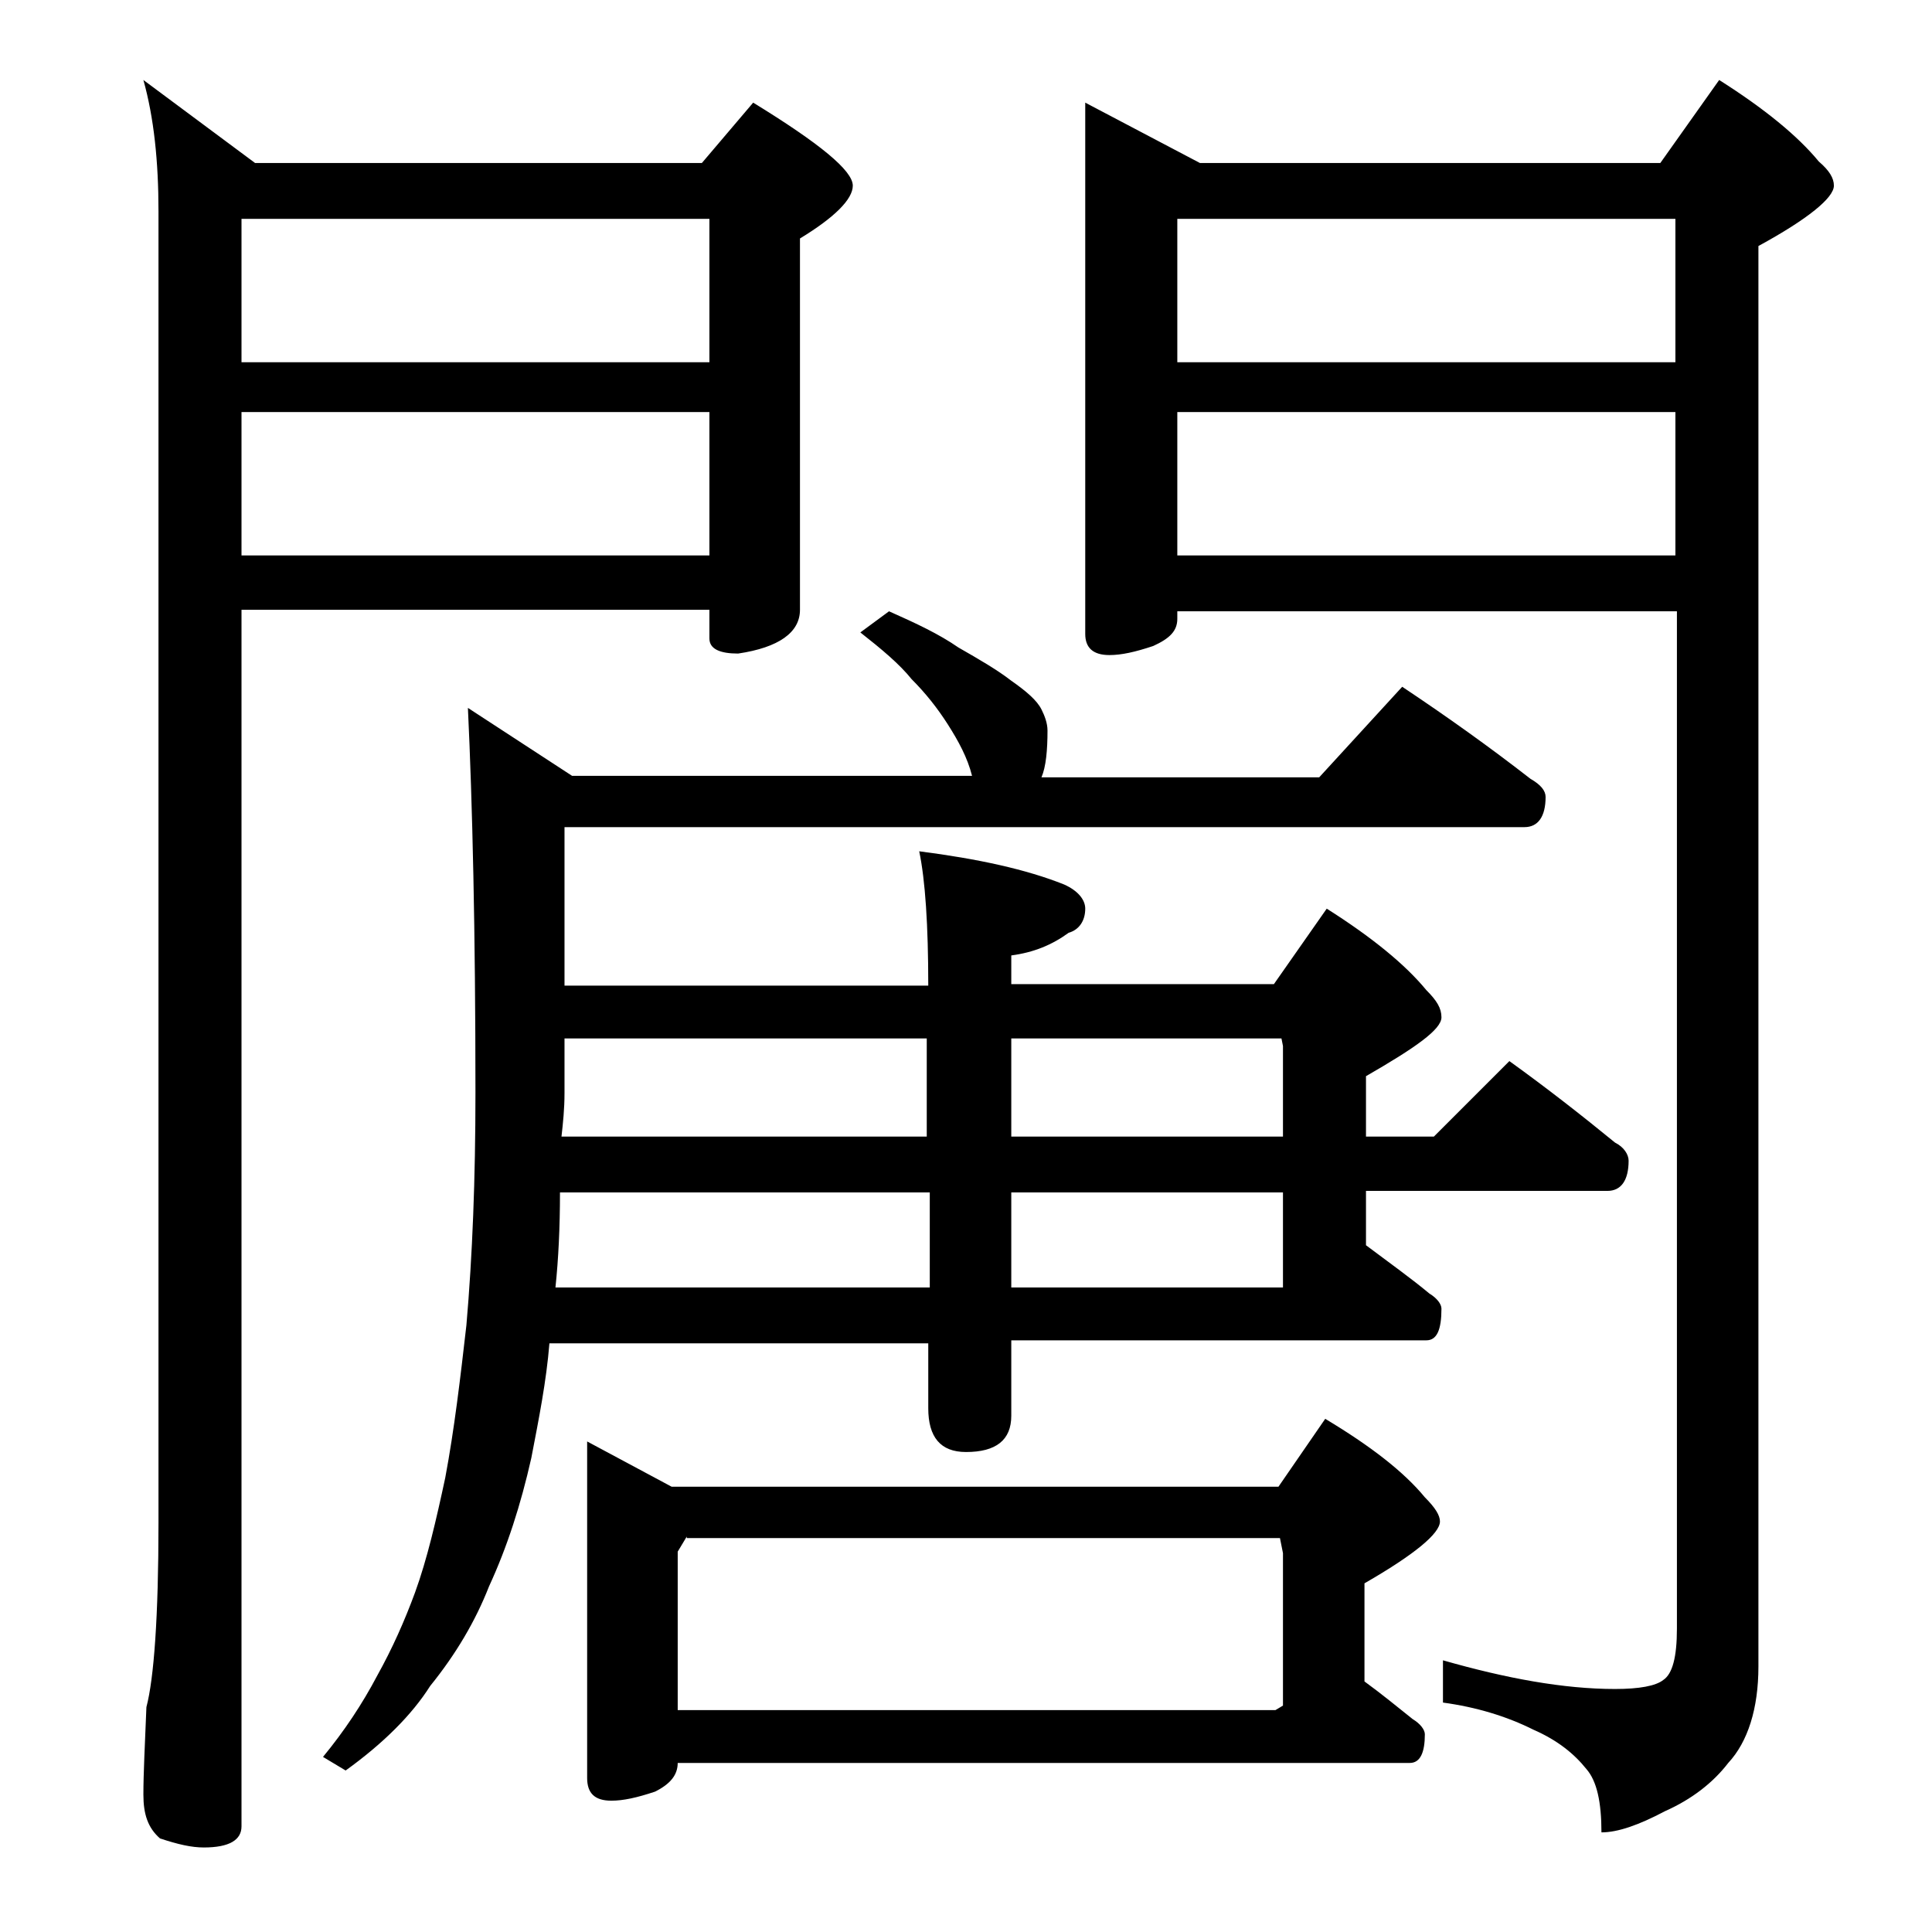 <?xml version="1.0" encoding="utf-8"?>
<!-- Generator: Adobe Illustrator 18.0.0, SVG Export Plug-In . SVG Version: 6.00 Build 0)  -->
<!DOCTYPE svg PUBLIC "-//W3C//DTD SVG 1.1//EN" "http://www.w3.org/Graphics/SVG/1.1/DTD/svg11.dtd">
<svg version="1.1" id="Layer_1" xmlns="http://www.w3.org/2000/svg" xmlns:xlink="http://www.w3.org/1999/xlink" x="0px" y="0px"
	 viewBox="0 0 128 128" enable-background="new 0 0 128 128" xml:space="preserve">
<path d="M9.5,5.3l7.4,5.5h29.6l3.4-4c4.4,2.7,6.6,4.5,6.6,5.5c0,0.9-1.2,2.1-3.5,3.5v24.6c0,1.5-1.4,2.5-4.1,2.9
	c-1.2,0-1.9-0.3-1.9-1v-1.9H16V121c0,0.9-0.8,1.4-2.5,1.4c-0.8,0-1.7-0.2-2.9-0.6c-0.8-0.7-1.1-1.6-1.1-2.9c0-1.4,0.1-3.3,0.2-5.8
	c0.5-1.9,0.8-6,0.8-12.2V14C10.5,10.7,10.2,7.8,9.5,5.3z M16,24h31v-9.5H16V24z M16,36.8h31v-9.5H16V36.8z M58.9,40.5
	c1.8,0.8,3.3,1.5,4.6,2.4c1.4,0.8,2.6,1.5,3.5,2.2c1,0.7,1.7,1.3,2,1.9c0.2,0.4,0.4,0.9,0.4,1.4c0,1.3-0.1,2.4-0.4,3.1h18.4l5.5-6
	c3,2,5.8,4,8.5,6.1c0.7,0.4,1,0.8,1,1.2c0,1.3-0.5,2-1.4,2H37.4v10.5h24.1c0-4-0.2-7-0.6-8.9c3.9,0.5,7.1,1.2,9.6,2.2
	c0.9,0.4,1.4,1,1.4,1.6c0,0.8-0.4,1.4-1.1,1.6c-1.1,0.8-2.3,1.3-3.8,1.5v1.9h17.4l3.5-5c3,1.9,5.2,3.7,6.6,5.4c0.7,0.7,1,1.2,1,1.8
	c0,0.8-1.7,2-5,3.9v4H95l5-5c2.5,1.8,4.8,3.6,7,5.4c0.6,0.3,0.9,0.8,0.9,1.2c0,1.3-0.5,2-1.4,2h-16v3.6c1.6,1.2,3,2.2,4.2,3.2
	c0.5,0.3,0.8,0.7,0.8,1c0,1.4-0.3,2.1-1,2.1H67v5c0,1.6-1,2.4-3,2.4c-1.7,0-2.5-1-2.5-2.9V89H36.4c-0.2,2.5-0.7,5-1.2,7.6
	c-0.7,3.1-1.6,5.9-2.8,8.5c-0.9,2.3-2.2,4.5-3.9,6.6c-1.2,1.9-3.1,3.8-5.6,5.6l-1.5-0.9c1.4-1.7,2.6-3.5,3.6-5.4
	c1-1.8,1.8-3.6,2.5-5.5c0.8-2.2,1.4-4.8,2-7.6c0.6-3.2,1-6.6,1.4-10.1c0.4-4.6,0.6-9.7,0.6-15.4c0-10.7-0.2-19.2-0.5-25.5l6.9,4.5
	h26.5c-0.3-1.2-0.9-2.3-1.6-3.4c-0.7-1.1-1.5-2.1-2.4-3c-0.8-1-2-2-3.4-3.1L58.9,40.5z M36.8,85.3h24.8V79H37.1
	C37.1,81.3,37,83.4,36.8,85.3z M37.2,75.3h24.2v-6.5H37.4v3.6C37.4,73.5,37.3,74.4,37.2,75.3z M44.9,116.8c0,0.8-0.5,1.4-1.5,1.9
	c-1.2,0.4-2.1,0.6-2.9,0.6c-1.1,0-1.6-0.5-1.6-1.5V95.5l5.6,3h40.2l3.1-4.5c3,1.8,5.2,3.5,6.6,5.2c0.7,0.7,1,1.2,1,1.6
	c0,0.8-1.7,2.2-5,4.1v6.5c1.1,0.8,2.2,1.7,3.2,2.5c0.5,0.3,0.8,0.7,0.8,1c0,1.2-0.3,1.9-1,1.9H44.9z M45.5,101.8l-0.6,1v10.5h39.6
	L85,113v-10.1l-0.2-1H45.5z M67,75.3h18v-6l-0.1-0.5H67V75.3z M67,85.3h18V79H67V85.3z M71.9,6.8l7.6,4H110l3.9-5.5
	c3,1.9,5.2,3.7,6.6,5.4c0.7,0.6,1,1.1,1,1.6c0,0.8-1.7,2.2-5,4v94.1c0,2.8-0.7,5-2,6.4c-1,1.3-2.4,2.4-4.2,3.2
	c-1.7,0.9-3.1,1.4-4.2,1.4c0-2-0.3-3.4-1-4.2c-0.8-1-1.9-1.9-3.5-2.6c-1.8-0.9-3.8-1.5-6-1.8V110c4.2,1.2,8,1.9,11.4,1.9
	c1.6,0,2.7-0.2,3.2-0.6c0.6-0.4,0.9-1.5,0.9-3.4V40.5H78V41c0,0.8-0.5,1.3-1.6,1.8c-1.2,0.4-2.1,0.6-2.9,0.6c-1.1,0-1.6-0.5-1.6-1.4
	V6.8z M78,24h33v-9.5H78V24z M78,36.8h33v-9.5H78V36.8z"/>
</svg>
